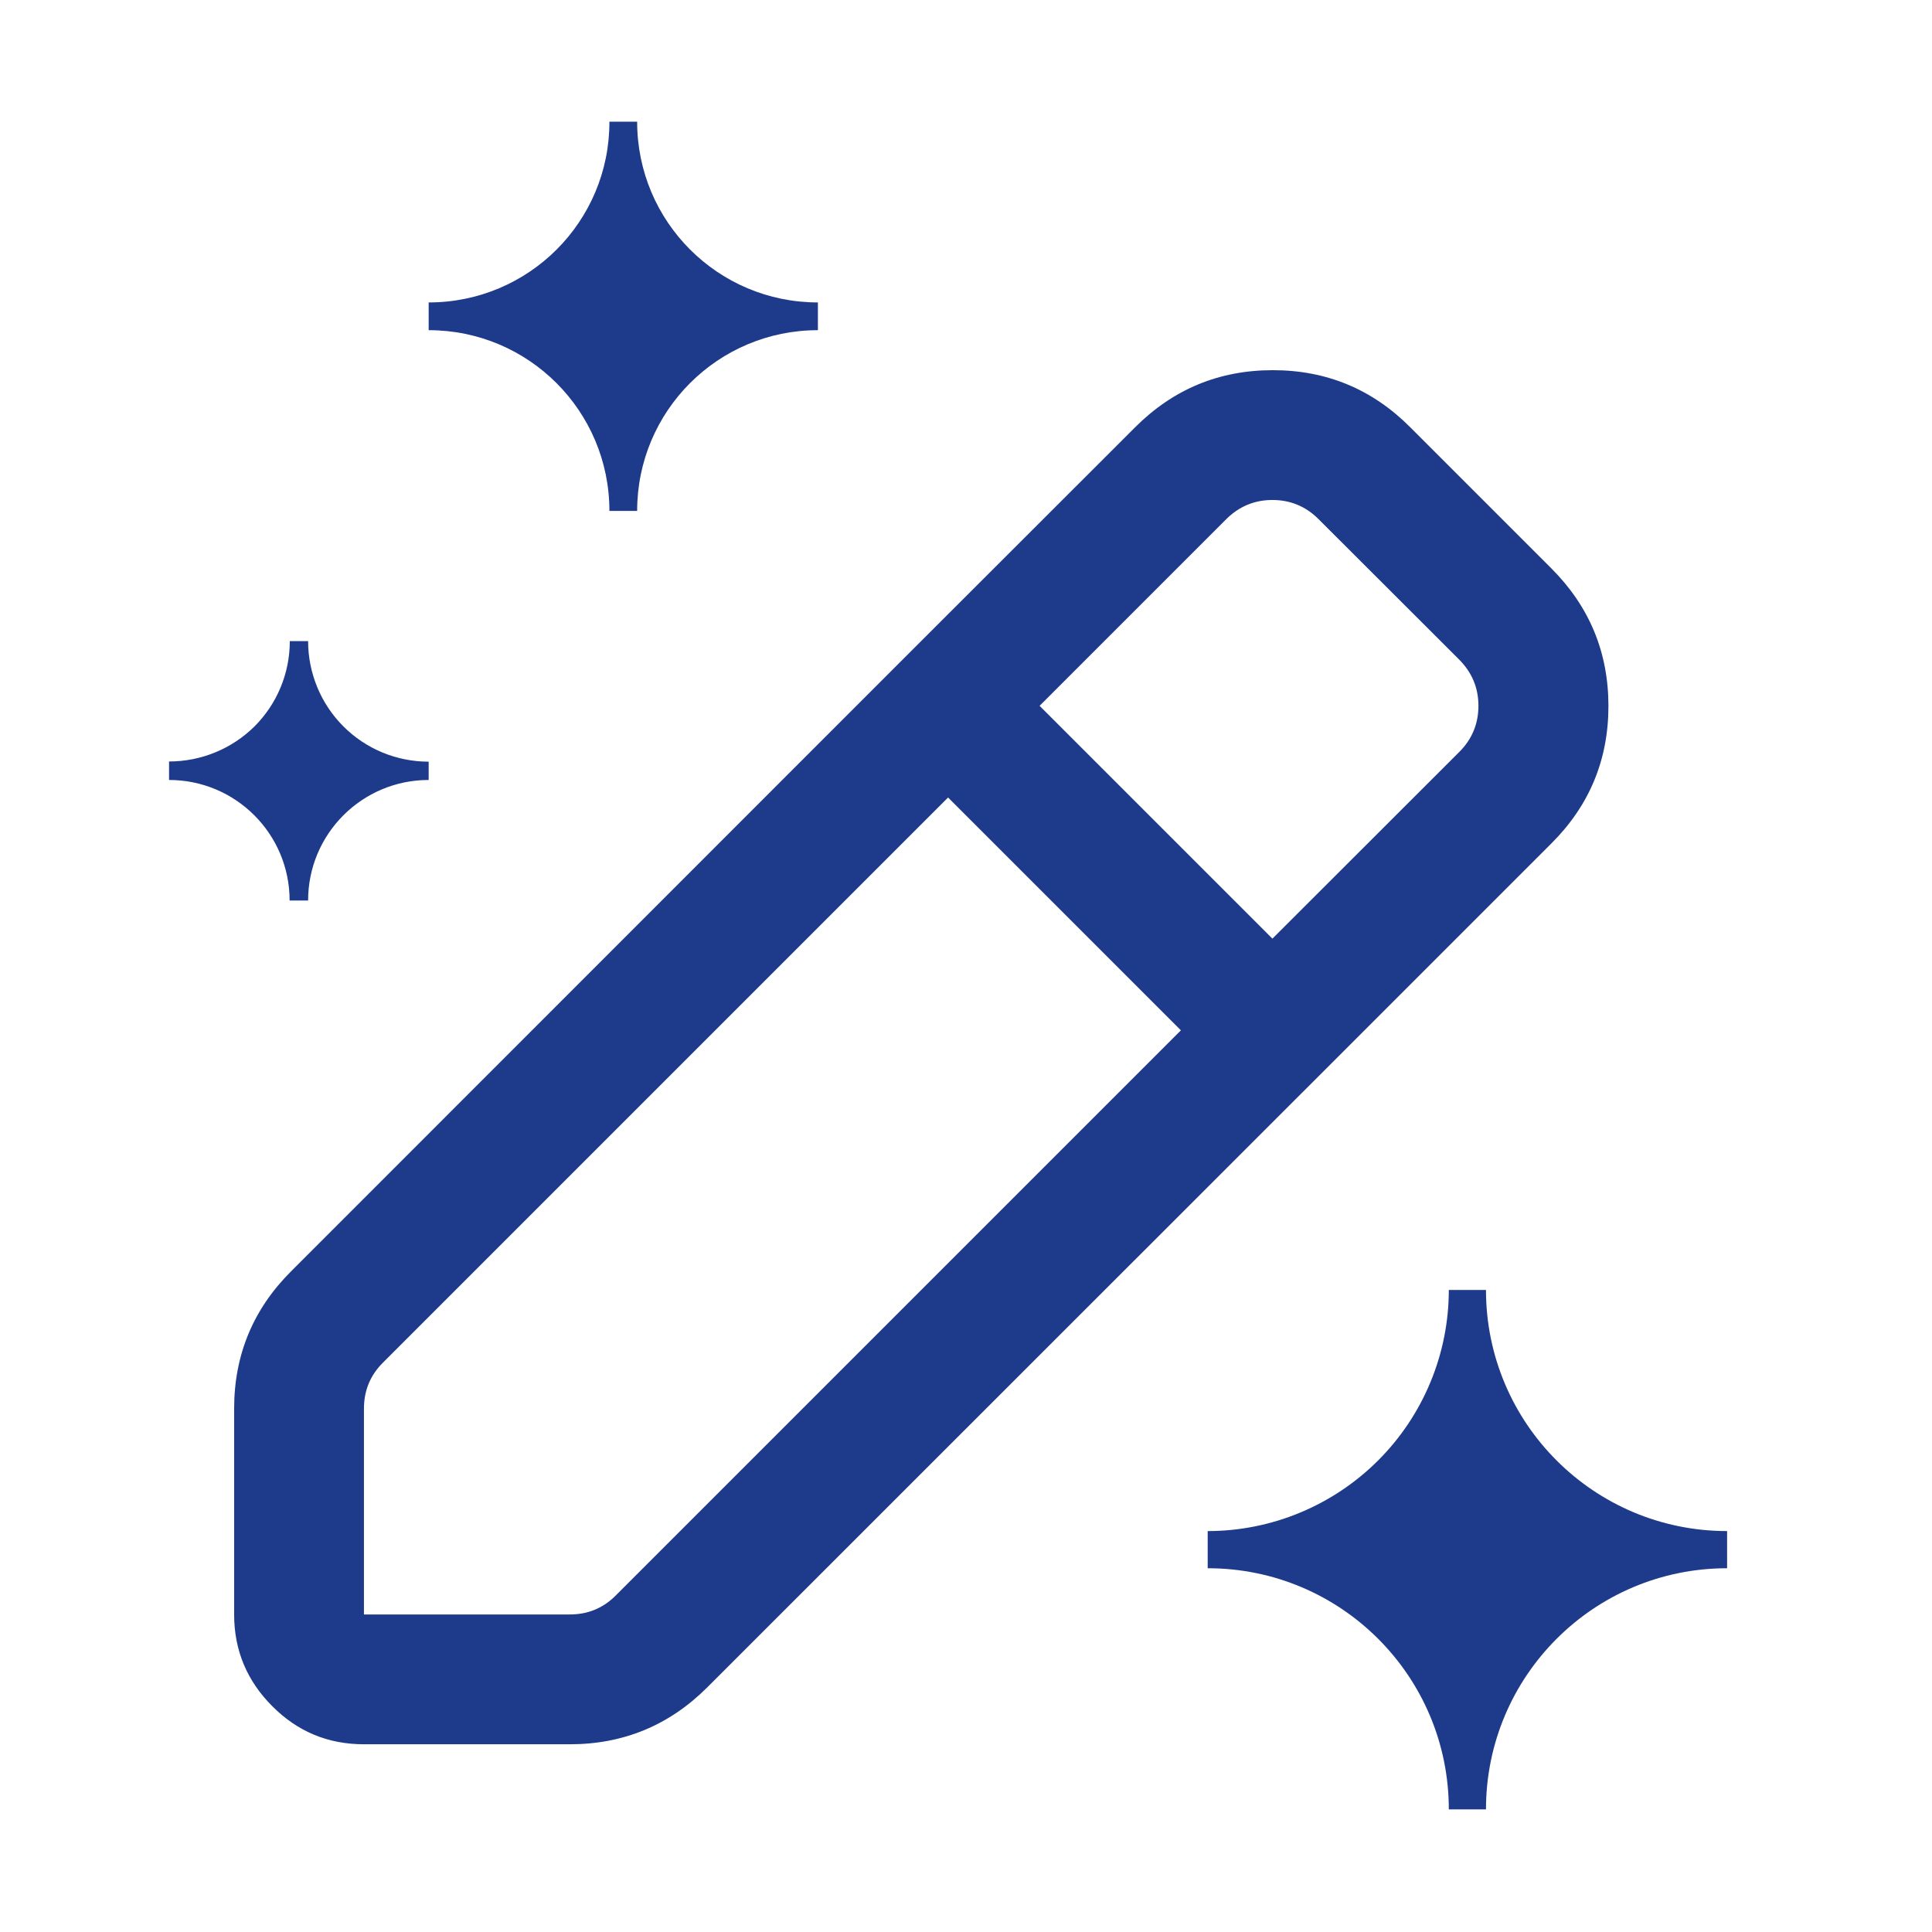 <?xml version="1.0" standalone="no"?><!DOCTYPE svg PUBLIC "-//W3C//DTD SVG 1.1//EN" "http://www.w3.org/Graphics/SVG/1.1/DTD/svg11.dtd"><svg t="1765384282694" class="icon" viewBox="0 0 1024 1024" version="1.1" xmlns="http://www.w3.org/2000/svg" p-id="1621" xmlns:xlink="http://www.w3.org/1999/xlink" width="200" height="200"><path d="M698.8 570.5L374.9 894.3c-20.1 20.1-44.4 30.2-72.9 30.2H192.9c-19 0-35.2-6.7-48.6-20.2-13.4-13.4-20.2-29.6-20.2-48.6V746.6c0-28.5 10.1-52.8 30.3-72.9l323.8-323.9 123.4-123.3c20.2-20.2 44.5-30.3 73-30.3s52.8 10.1 72.9 30.3l74.7 74.7c20.2 20.2 30.3 44.5 30.3 73s-10.1 52.8-30.3 72.9L698.8 570.5z m74.7-172c6.7-6.7 10.1-14.9 10.1-24.4 0-9.5-3.4-17.6-10.1-24.4l-74.7-74.6c-6.7-6.7-14.9-10.1-24.4-10.1-9.5 0-17.6 3.4-24.4 10.1l-99 99 123.4 123.4 99.1-99z m-271 24.2L202.9 722.3c-6.7 6.7-10 14.8-10 24.3v109.1H302c9.5 0 17.6-3.3 24.3-10l299.6-299.6-123.4-123.4z m137.6 388.8v19.7c70.6 0 127.8 57.2 127.8 127.8h19.7c0-70.6 57.2-127.8 127.8-127.8v-19.7c-70.6 0-127.8-57.2-127.8-127.8h-19.7c0 33.9-13.5 66.4-37.4 90.3-24 24-56.5 37.5-90.4 37.5zM89.6 403.6v9.8c35.3 0 63.9 28.6 63.9 63.9h9.8c0-35.3 28.6-63.9 63.9-63.9v-9.7c-17 0-33.2-6.7-45.2-18.7s-18.7-28.3-18.7-45.2h-9.7c0 17-6.7 33.2-18.7 45.2-12 11.9-28.3 18.6-45.3 18.6z m137.6-243.3V175c53 0 95.8 42.9 95.8 95.8h14.7c0-53 42.9-95.8 95.8-95.8v-14.7c-53 0-95.8-42.9-95.8-95.8H323c0.1 53-42.8 95.8-95.8 95.8z m0 0" p-id="1622" fill="#1E3A8A"></path></svg>